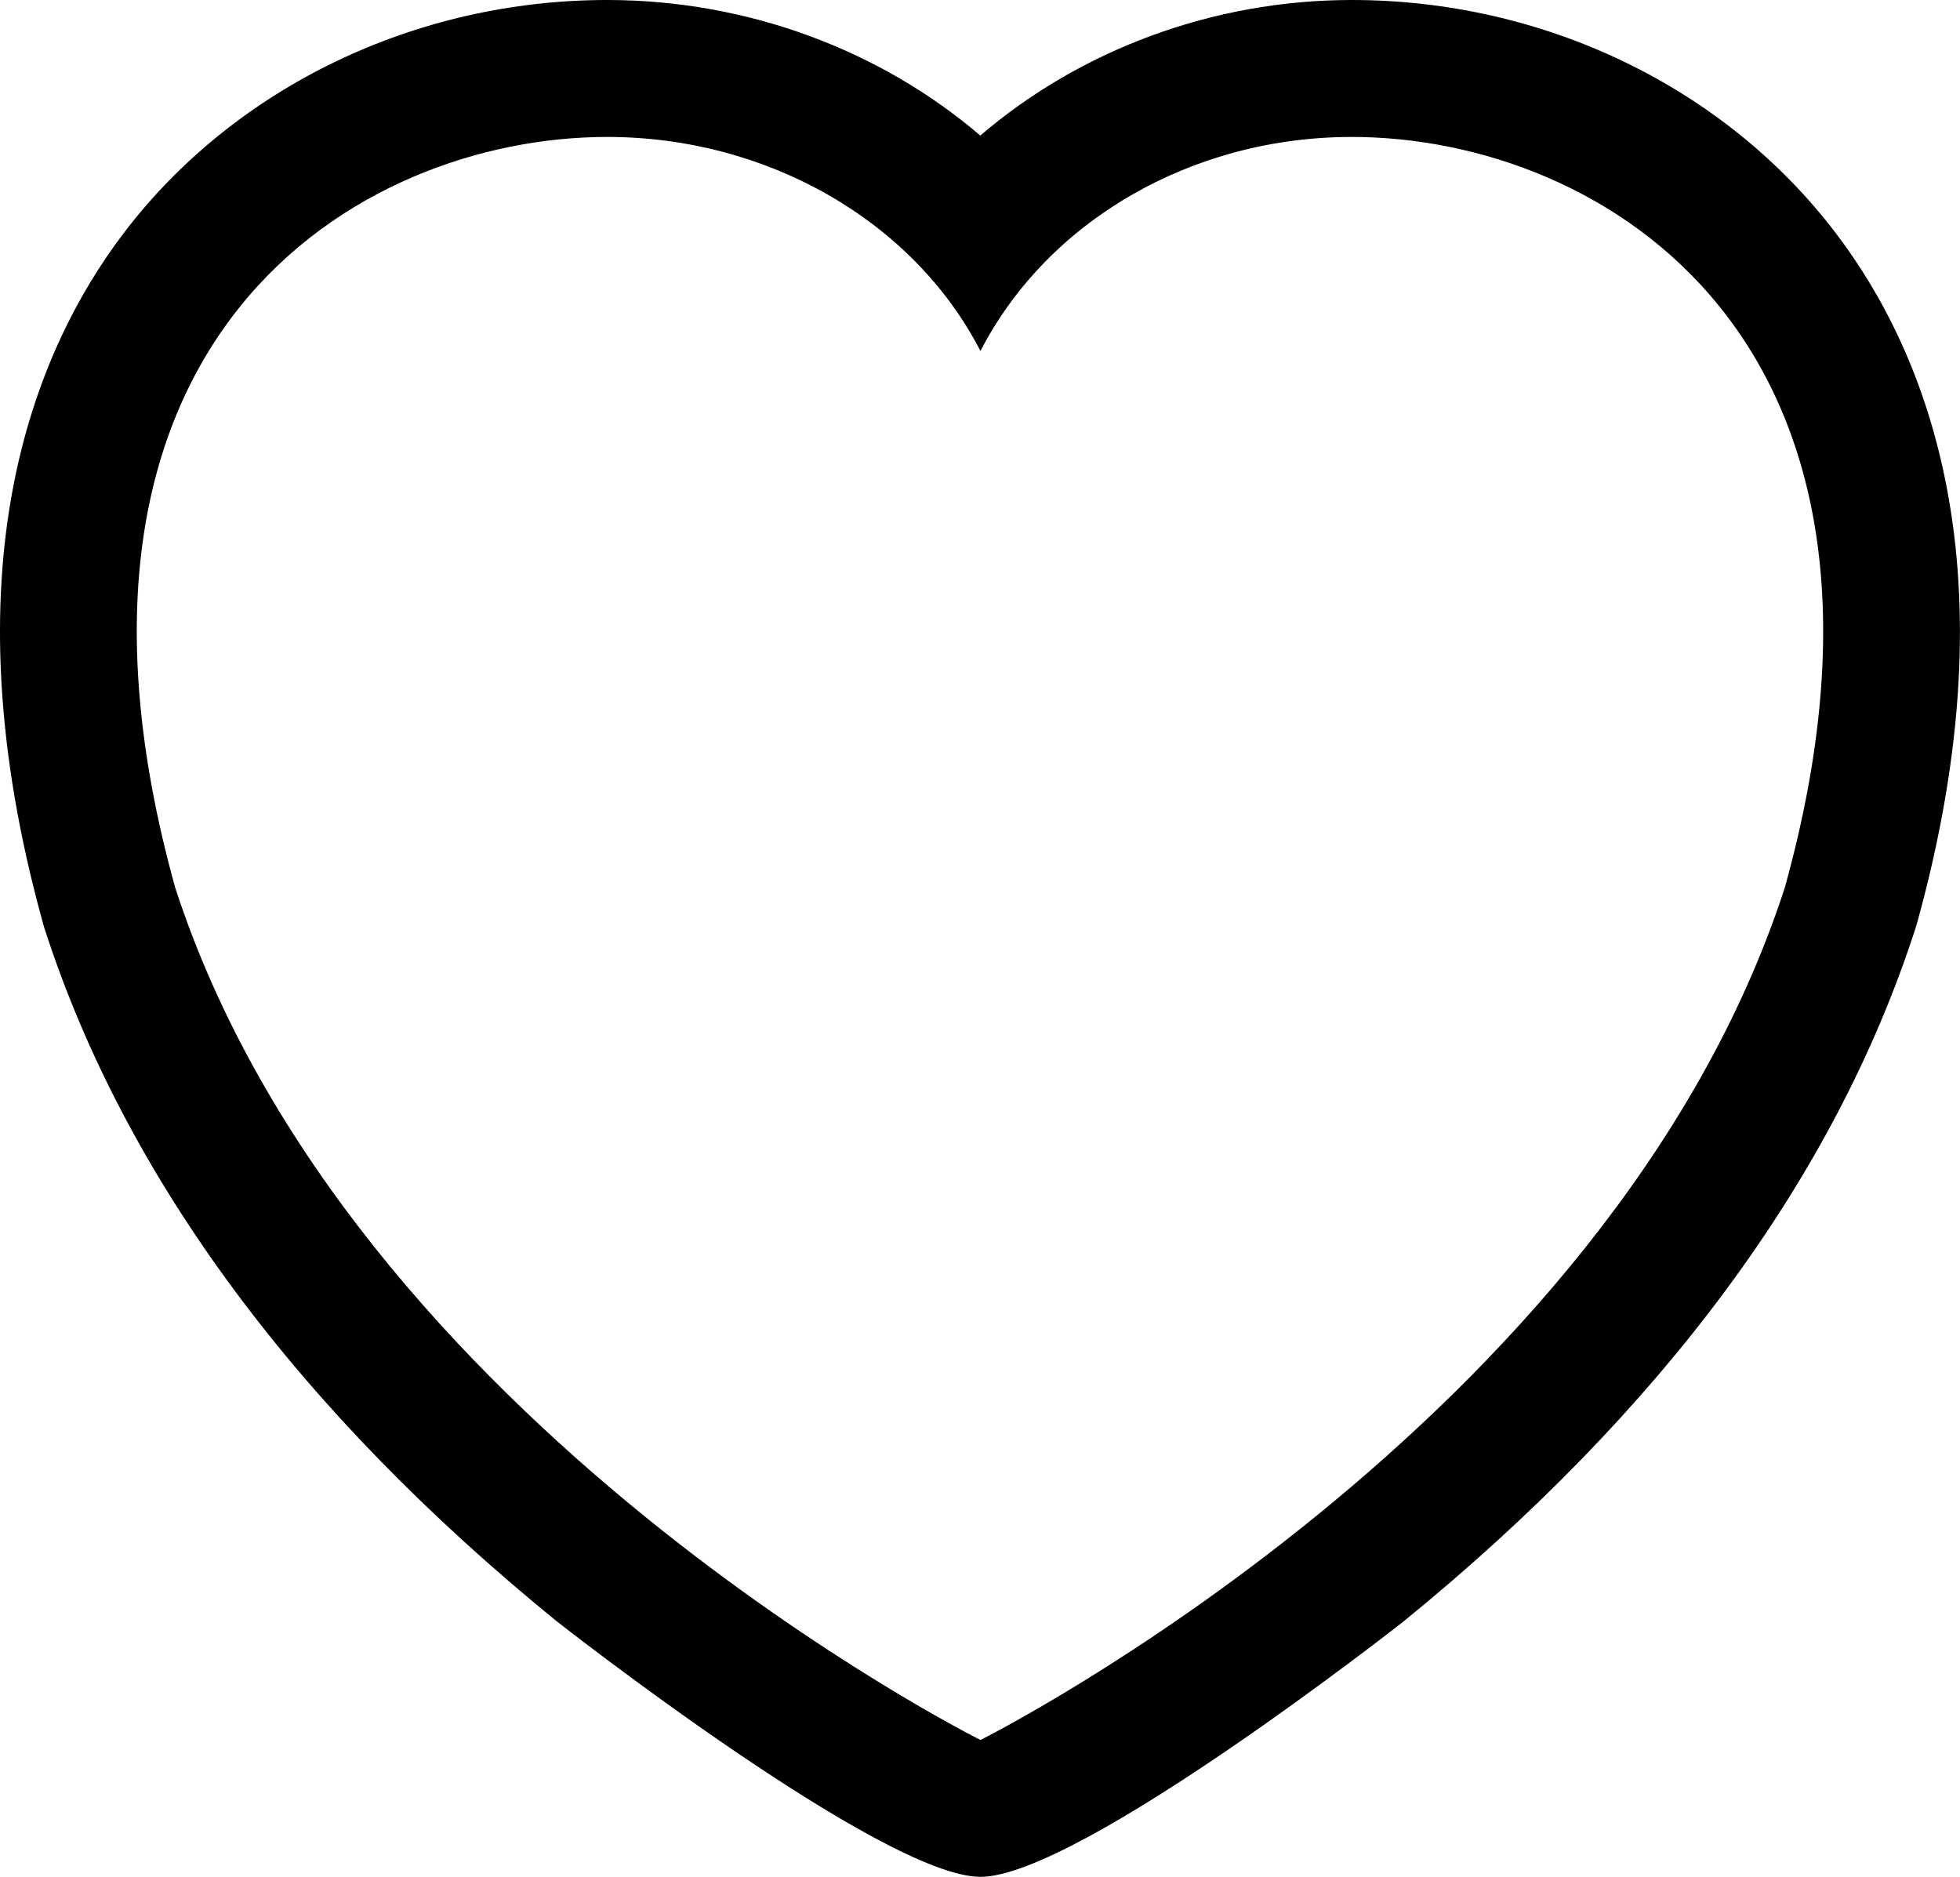 <?xml version="1.0" ?><!DOCTYPE svg  PUBLIC '-//W3C//DTD SVG 1.1//EN'  'http://www.w3.org/Graphics/SVG/1.1/DTD/svg11.dtd'><svg enable-background="new 0 0 25.492 24.41" height="24.41px" id="Capa_1" version="1.1" viewBox="0 0 25.492 24.41" width="25.492px" xml:space="preserve" xmlns="http://www.w3.org/2000/svg" xmlns:xlink="http://www.w3.org/1999/xlink"><path d="M23.878,3.034C22.435,1.134,20.082,0,17.582,0c-1.813,0-3.537,0.653-4.832,1.763C11.452,0.653,9.722,0,7.898,0  C5.403,0,3.053,1.133,1.611,3.029c-1.185,1.559-2.328,4.383-1.049,8.989l0.01,0.037l0.012,0.036  c1.047,3.228,3.287,6.253,6.655,8.993c0.041,0.033,4.239,3.325,5.513,3.325c1.273,0,5.466-3.292,5.507-3.325  c3.365-2.74,5.602-5.766,6.648-8.993l0.012-0.036l0.011-0.037C26.208,7.417,25.064,4.592,23.878,3.034z M23.214,11.542  c-2.266,6.981-10.458,11.087-10.462,11.087S4.544,18.523,2.278,11.542C0.294,4.398,4.65,1.781,7.898,1.781  c2.079,0,3.98,1.089,4.854,2.784c0.873-1.695,2.751-2.784,4.83-2.784C20.83,1.781,25.199,4.398,23.214,11.542z"/></svg>